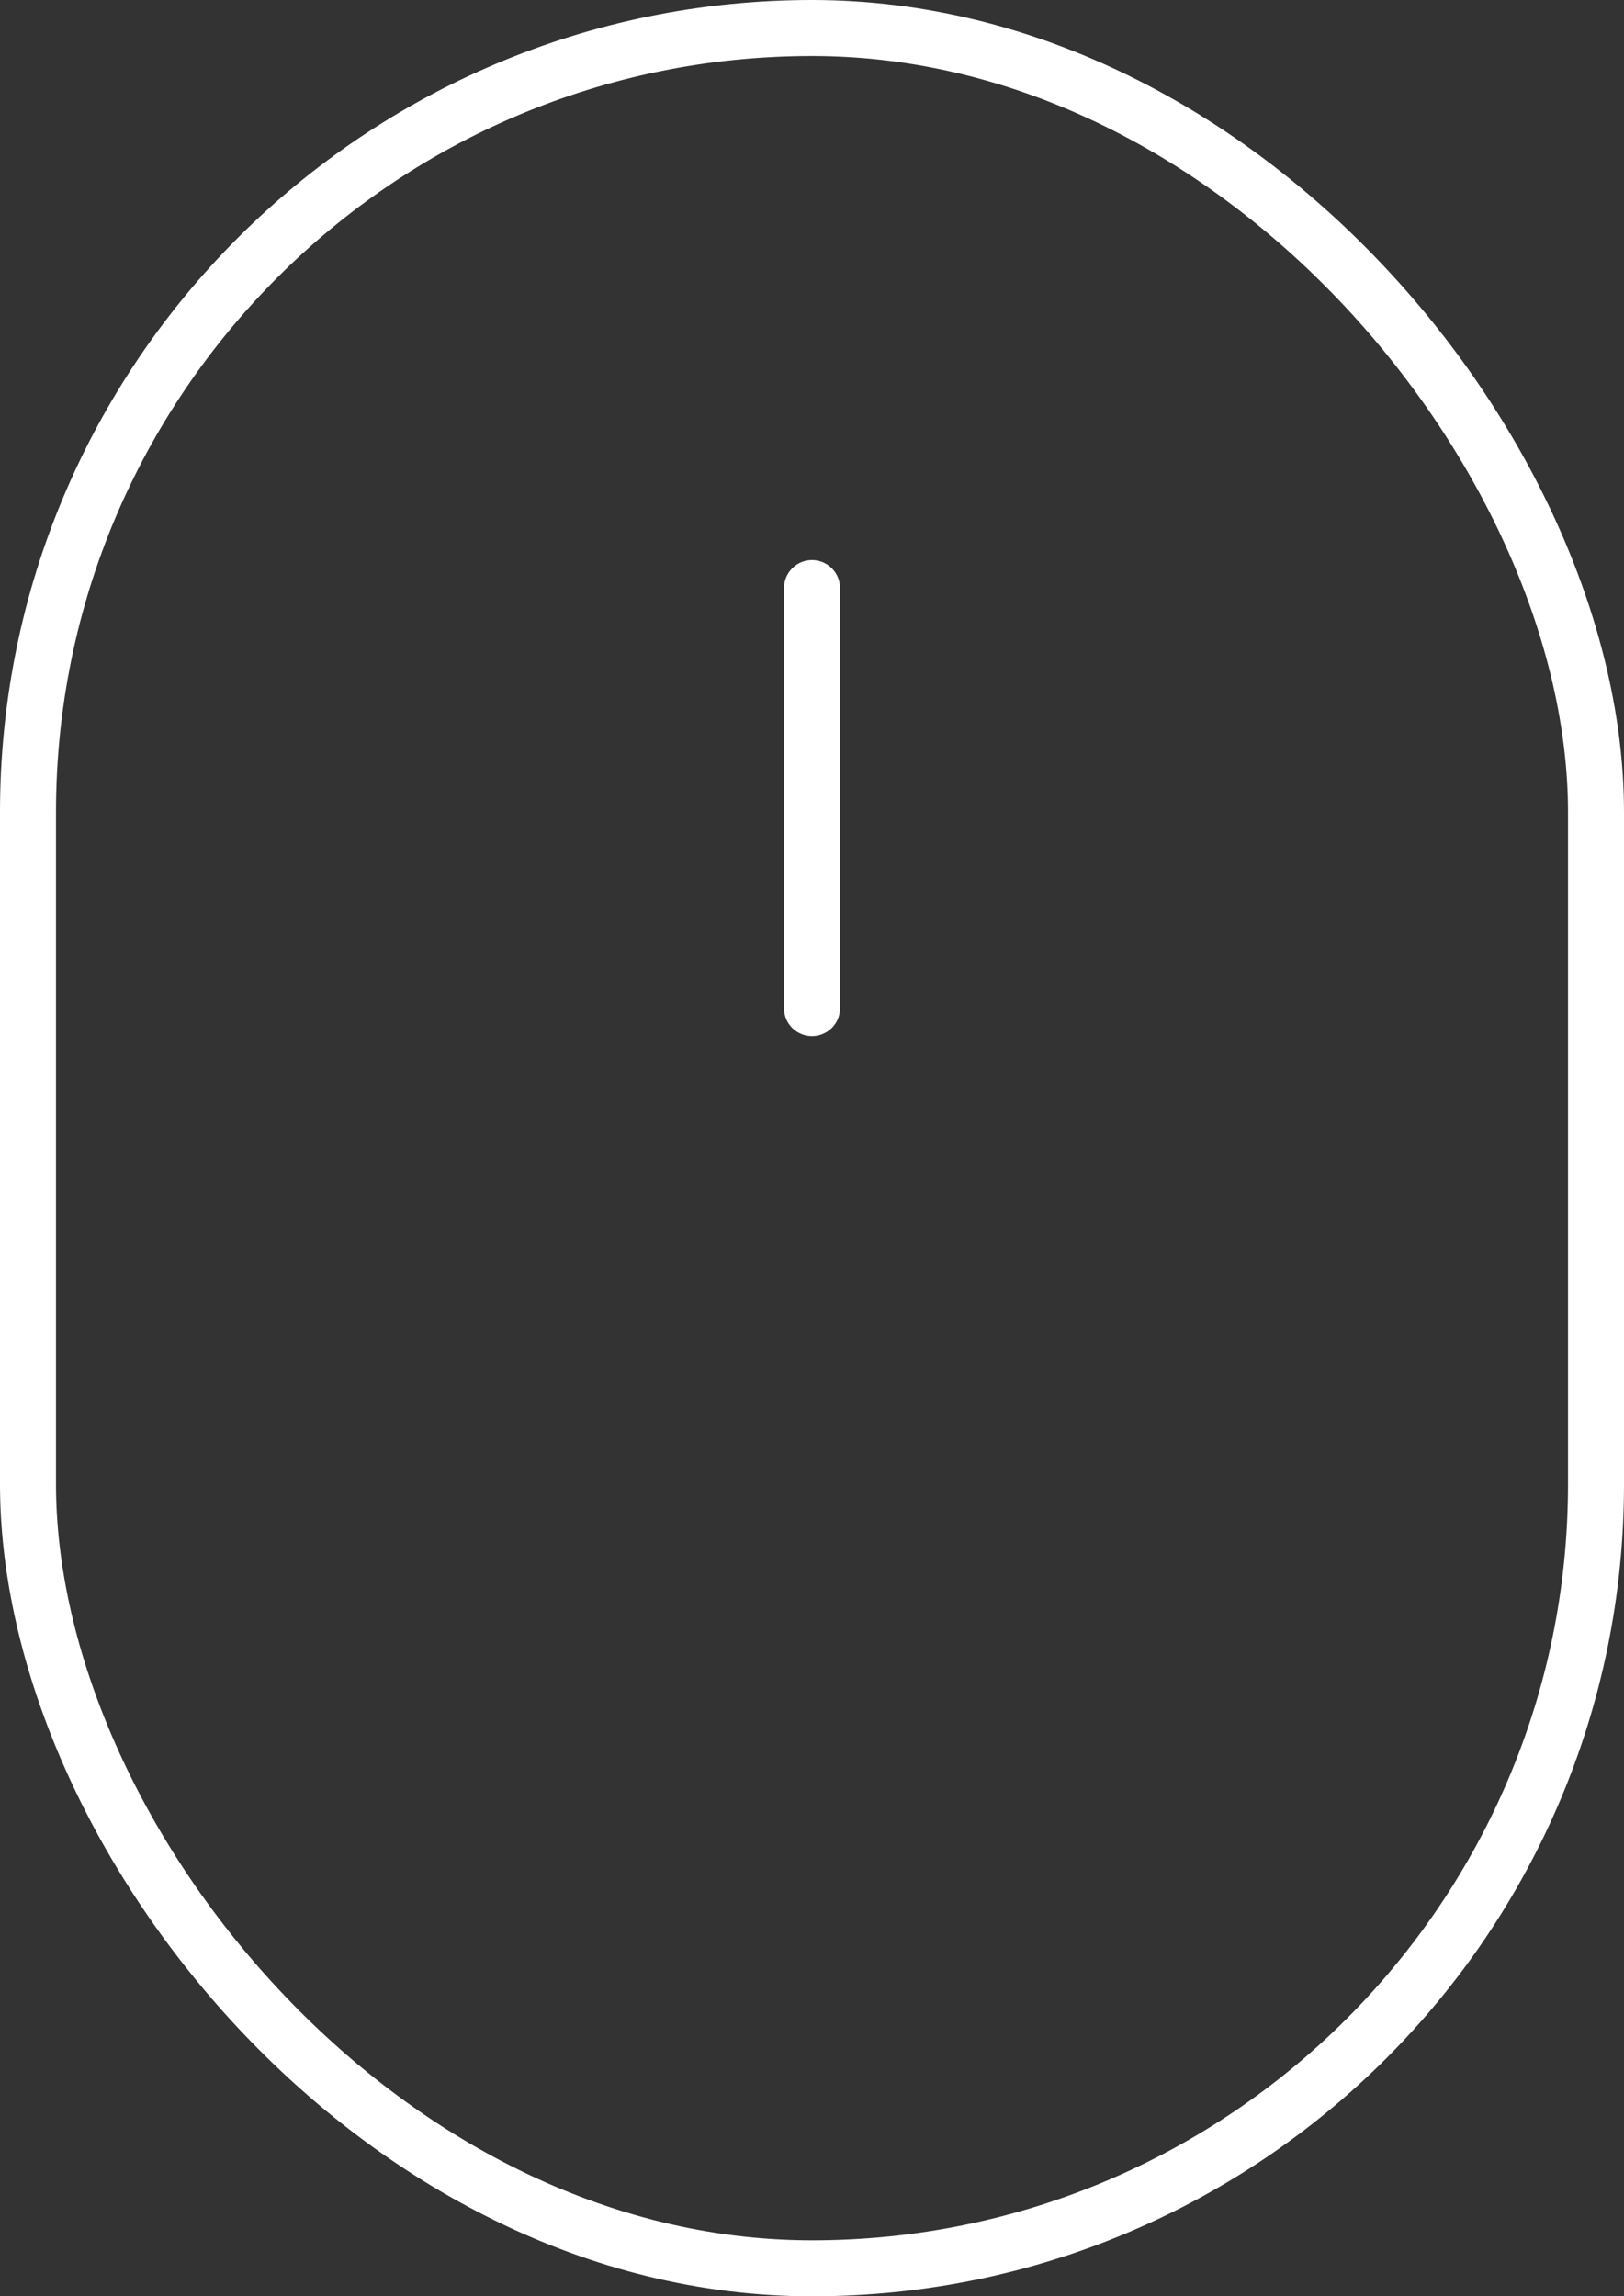 <?xml version="1.0" encoding="UTF-8"?> <svg xmlns="http://www.w3.org/2000/svg" width="29" height="41" viewBox="0 0 29 41" fill="none"><rect x="0" y="0" width="29" height="41" fill="#333333" stroke="none"/> <rect x="0.5" y="0.5" width="28" height="40" rx="14" stroke="white"></rect> <path d="M14.5 10.5V18" stroke="white" stroke-linecap="round"></path> </svg> 